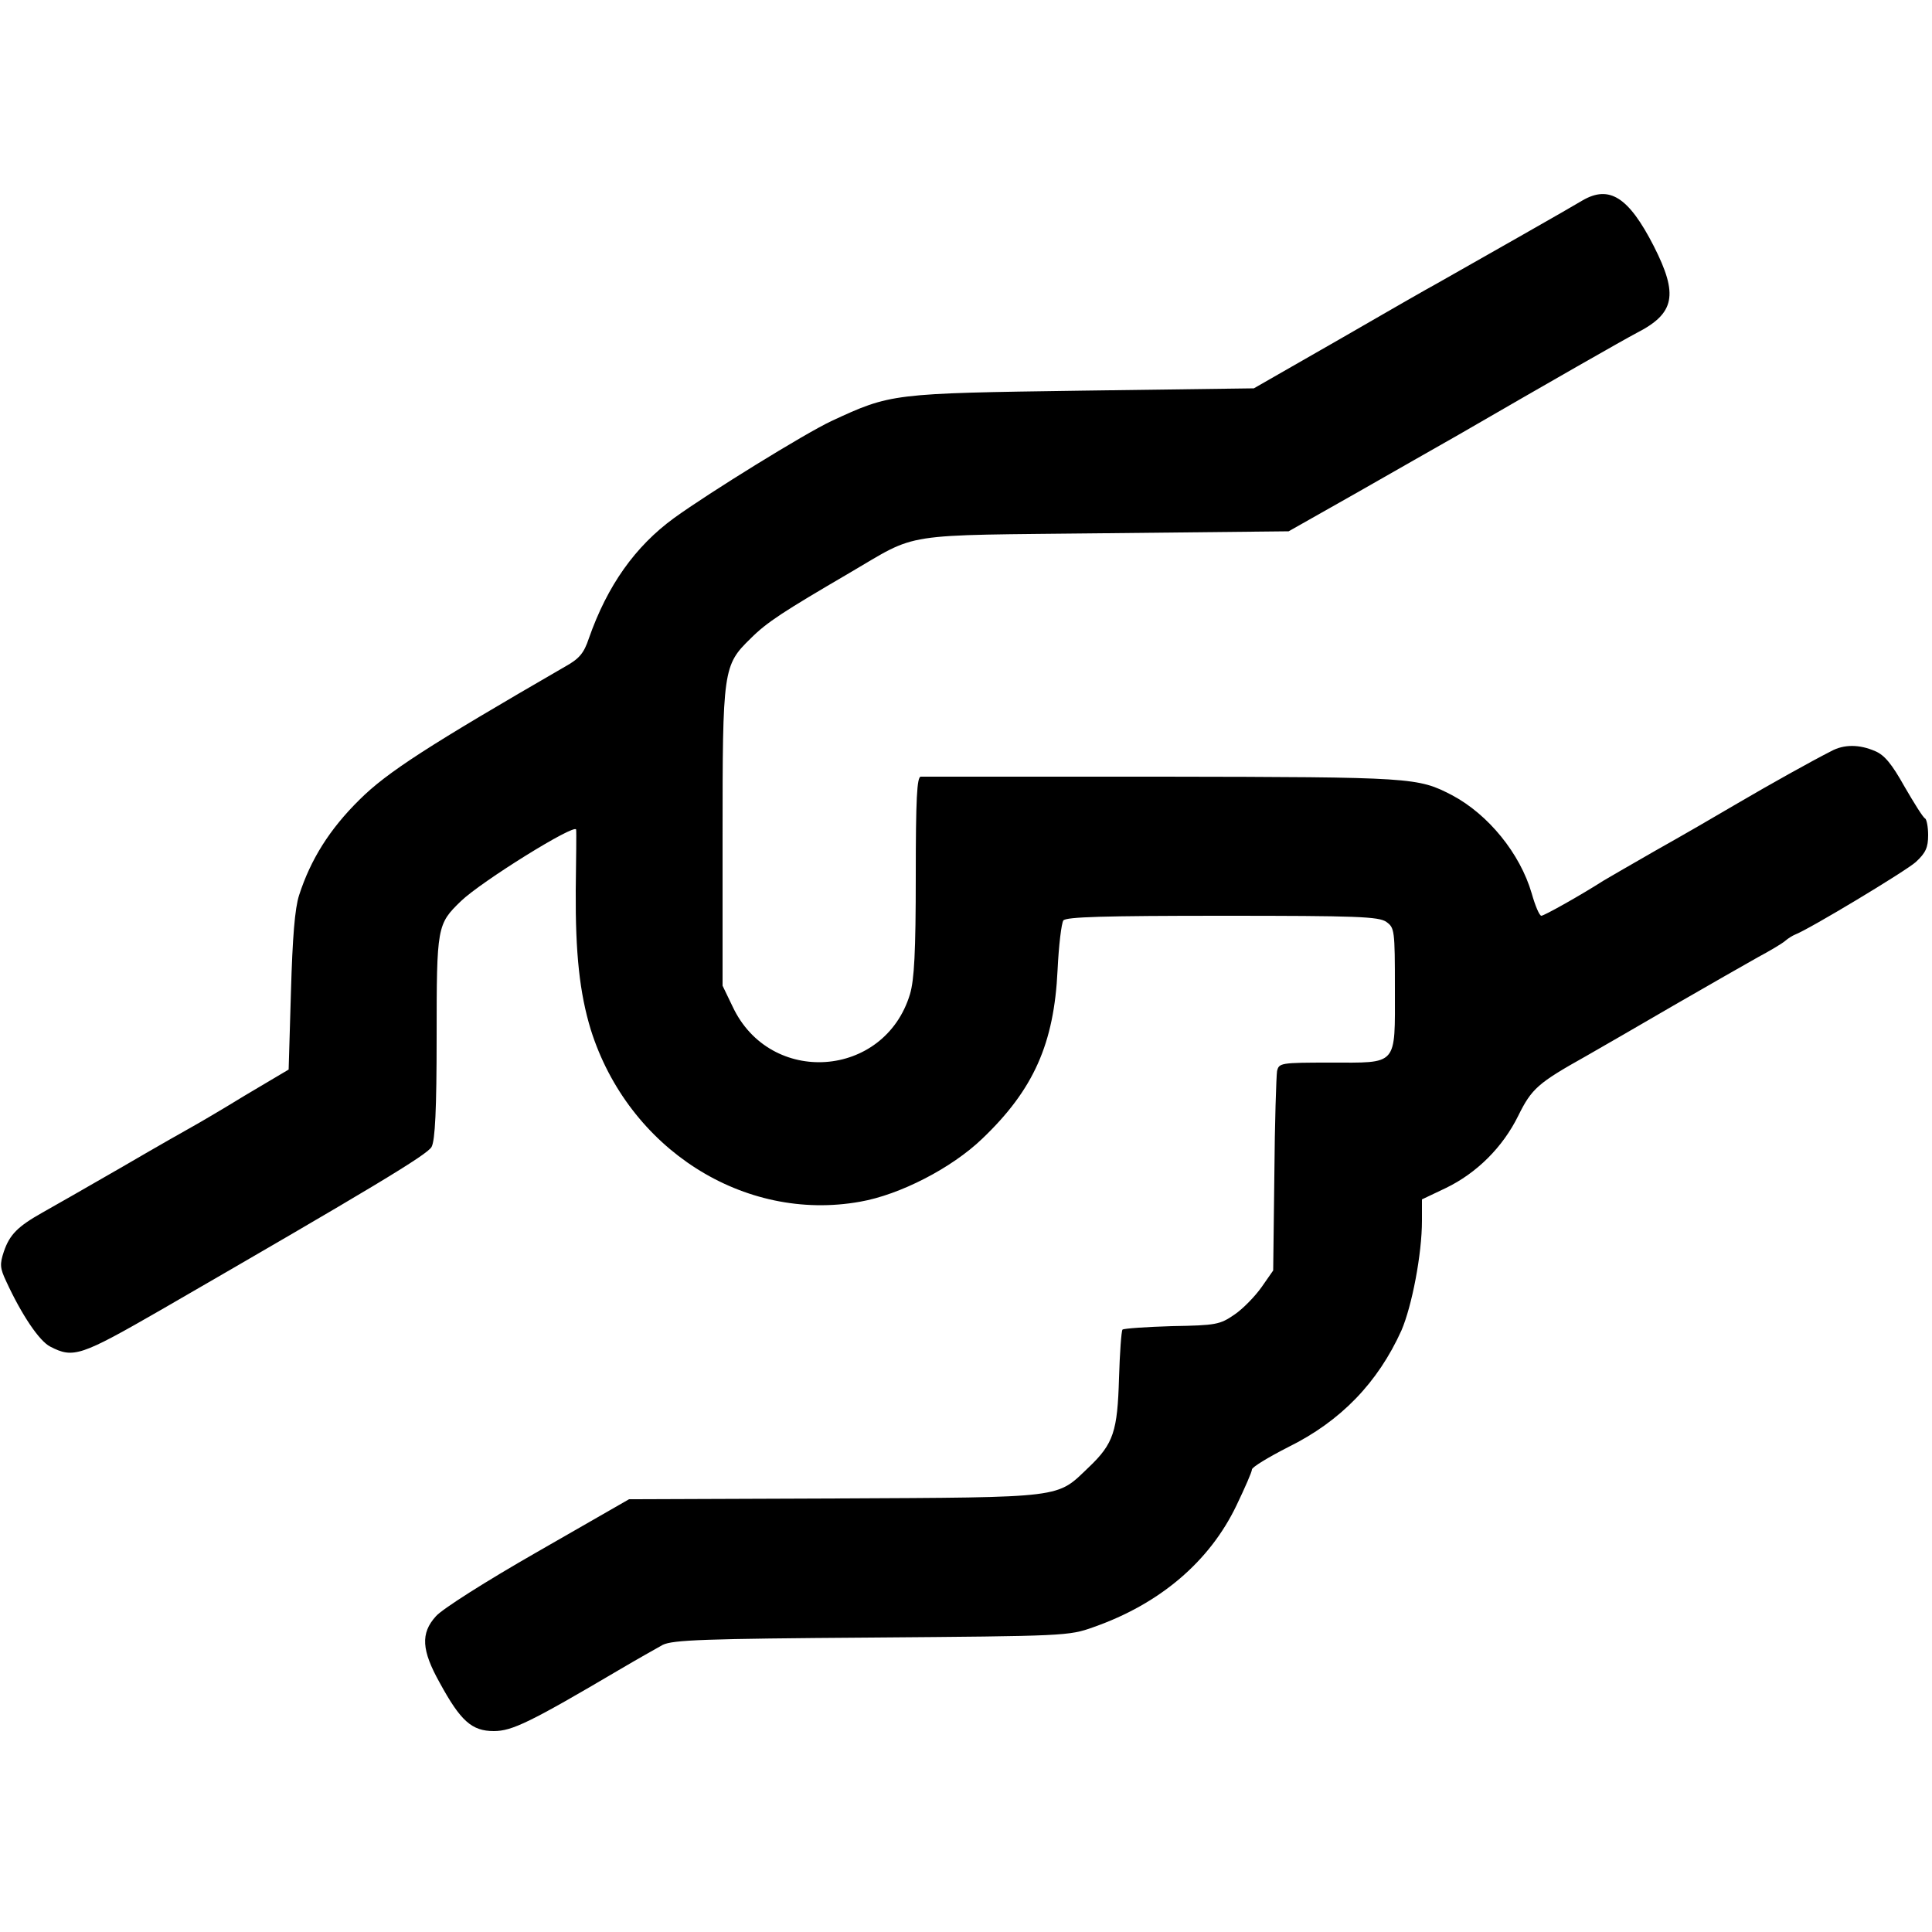 <?xml version="1.0" encoding="UTF-8" standalone="no"?> <svg xmlns="http://www.w3.org/2000/svg" version="1.0" width="500pt" height="500pt" viewBox="0 0 500 500" preserveAspectRatio="xMidYMid meet"><g transform="translate(0,500) scale(0.1,-0.1)" fill="#000000" stroke="none"><path d="M4095 4481 c-26 -16 -262 -150 -375 -214 -19 -10 -134 -76 -255 -146 l-220 -126 -445 -6 c-492 -7 -494 -7 -649 -79 -68 -32 -316 -185 -407 -251 -100 -73 -172 -174 -220 -311 -13 -39 -25 -53 -63 -74 -349 -202 -459 -272 -531 -344 -77 -76 -126 -154 -156 -247 -11 -34 -17 -109 -21 -249 l-6 -202 -113 -67 c-62 -38 -122 -73 -133 -79 -11 -6 -94 -53 -183 -105 -90 -52 -183 -105 -208 -119 -64 -36 -85 -57 -100 -101 -11 -33 -10 -43 6 -77 40 -87 86 -155 114 -169 60 -31 78 -25 290 97 538 311 687 400 697 420 9 17 13 96 13 284 0 287 1 292 63 352 53 51 296 202 298 185 1 -5 0 -75 -1 -158 -1 -162 10 -265 39 -360 97 -308 396 -499 697 -445 103 18 237 87 316 163 133 127 186 246 195 437 3 63 10 121 15 128 8 9 103 12 412 12 347 0 405 -2 424 -16 21 -15 22 -21 22 -173 0 -202 9 -191 -168 -191 -128 0 -132 -1 -137 -22 -2 -13 -6 -134 -7 -270 l-3 -246 -30 -43 c-17 -24 -48 -56 -70 -71 -38 -26 -47 -28 -162 -30 -67 -2 -124 -6 -128 -9 -3 -4 -7 -60 -9 -125 -4 -138 -14 -170 -78 -231 -85 -81 -56 -78 -657 -81 l-533 -2 -237 -136 c-133 -76 -248 -149 -263 -167 -40 -44 -37 -88 10 -172 54 -99 83 -125 140 -125 47 0 93 22 327 160 44 26 94 54 110 63 26 13 108 16 540 19 501 4 511 4 575 27 171 60 300 169 370 315 22 46 40 87 40 93 0 6 43 32 94 58 136 67 232 167 293 302 27 63 53 197 53 284 l0 55 61 29 c81 39 148 106 188 187 35 71 51 85 176 155 39 22 142 82 230 133 88 51 185 106 215 123 30 16 62 35 70 42 8 7 20 14 25 16 37 14 286 164 313 188 26 24 32 38 32 70 0 21 -4 41 -8 43 -5 2 -28 39 -53 82 -33 59 -52 82 -76 92 -41 18 -81 18 -114 0 -53 -27 -157 -85 -244 -136 -49 -29 -144 -84 -210 -121 -66 -38 -127 -73 -135 -78 -61 -39 -154 -91 -161 -91 -5 0 -16 26 -25 58 -30 103 -112 204 -206 254 -89 46 -99 47 -748 48 -338 0 -621 0 -627 0 -10 0 -13 -58 -13 -257 0 -198 -4 -269 -15 -306 -66 -218 -362 -239 -459 -32 l-26 54 0 384 c0 435 1 445 73 515 42 42 84 69 255 169 183 107 122 97 662 103 l475 5 175 99 c96 55 216 123 265 151 240 139 424 244 460 263 100 51 109 99 45 225 -65 127 -115 159 -185 118z"></path></g></svg> 